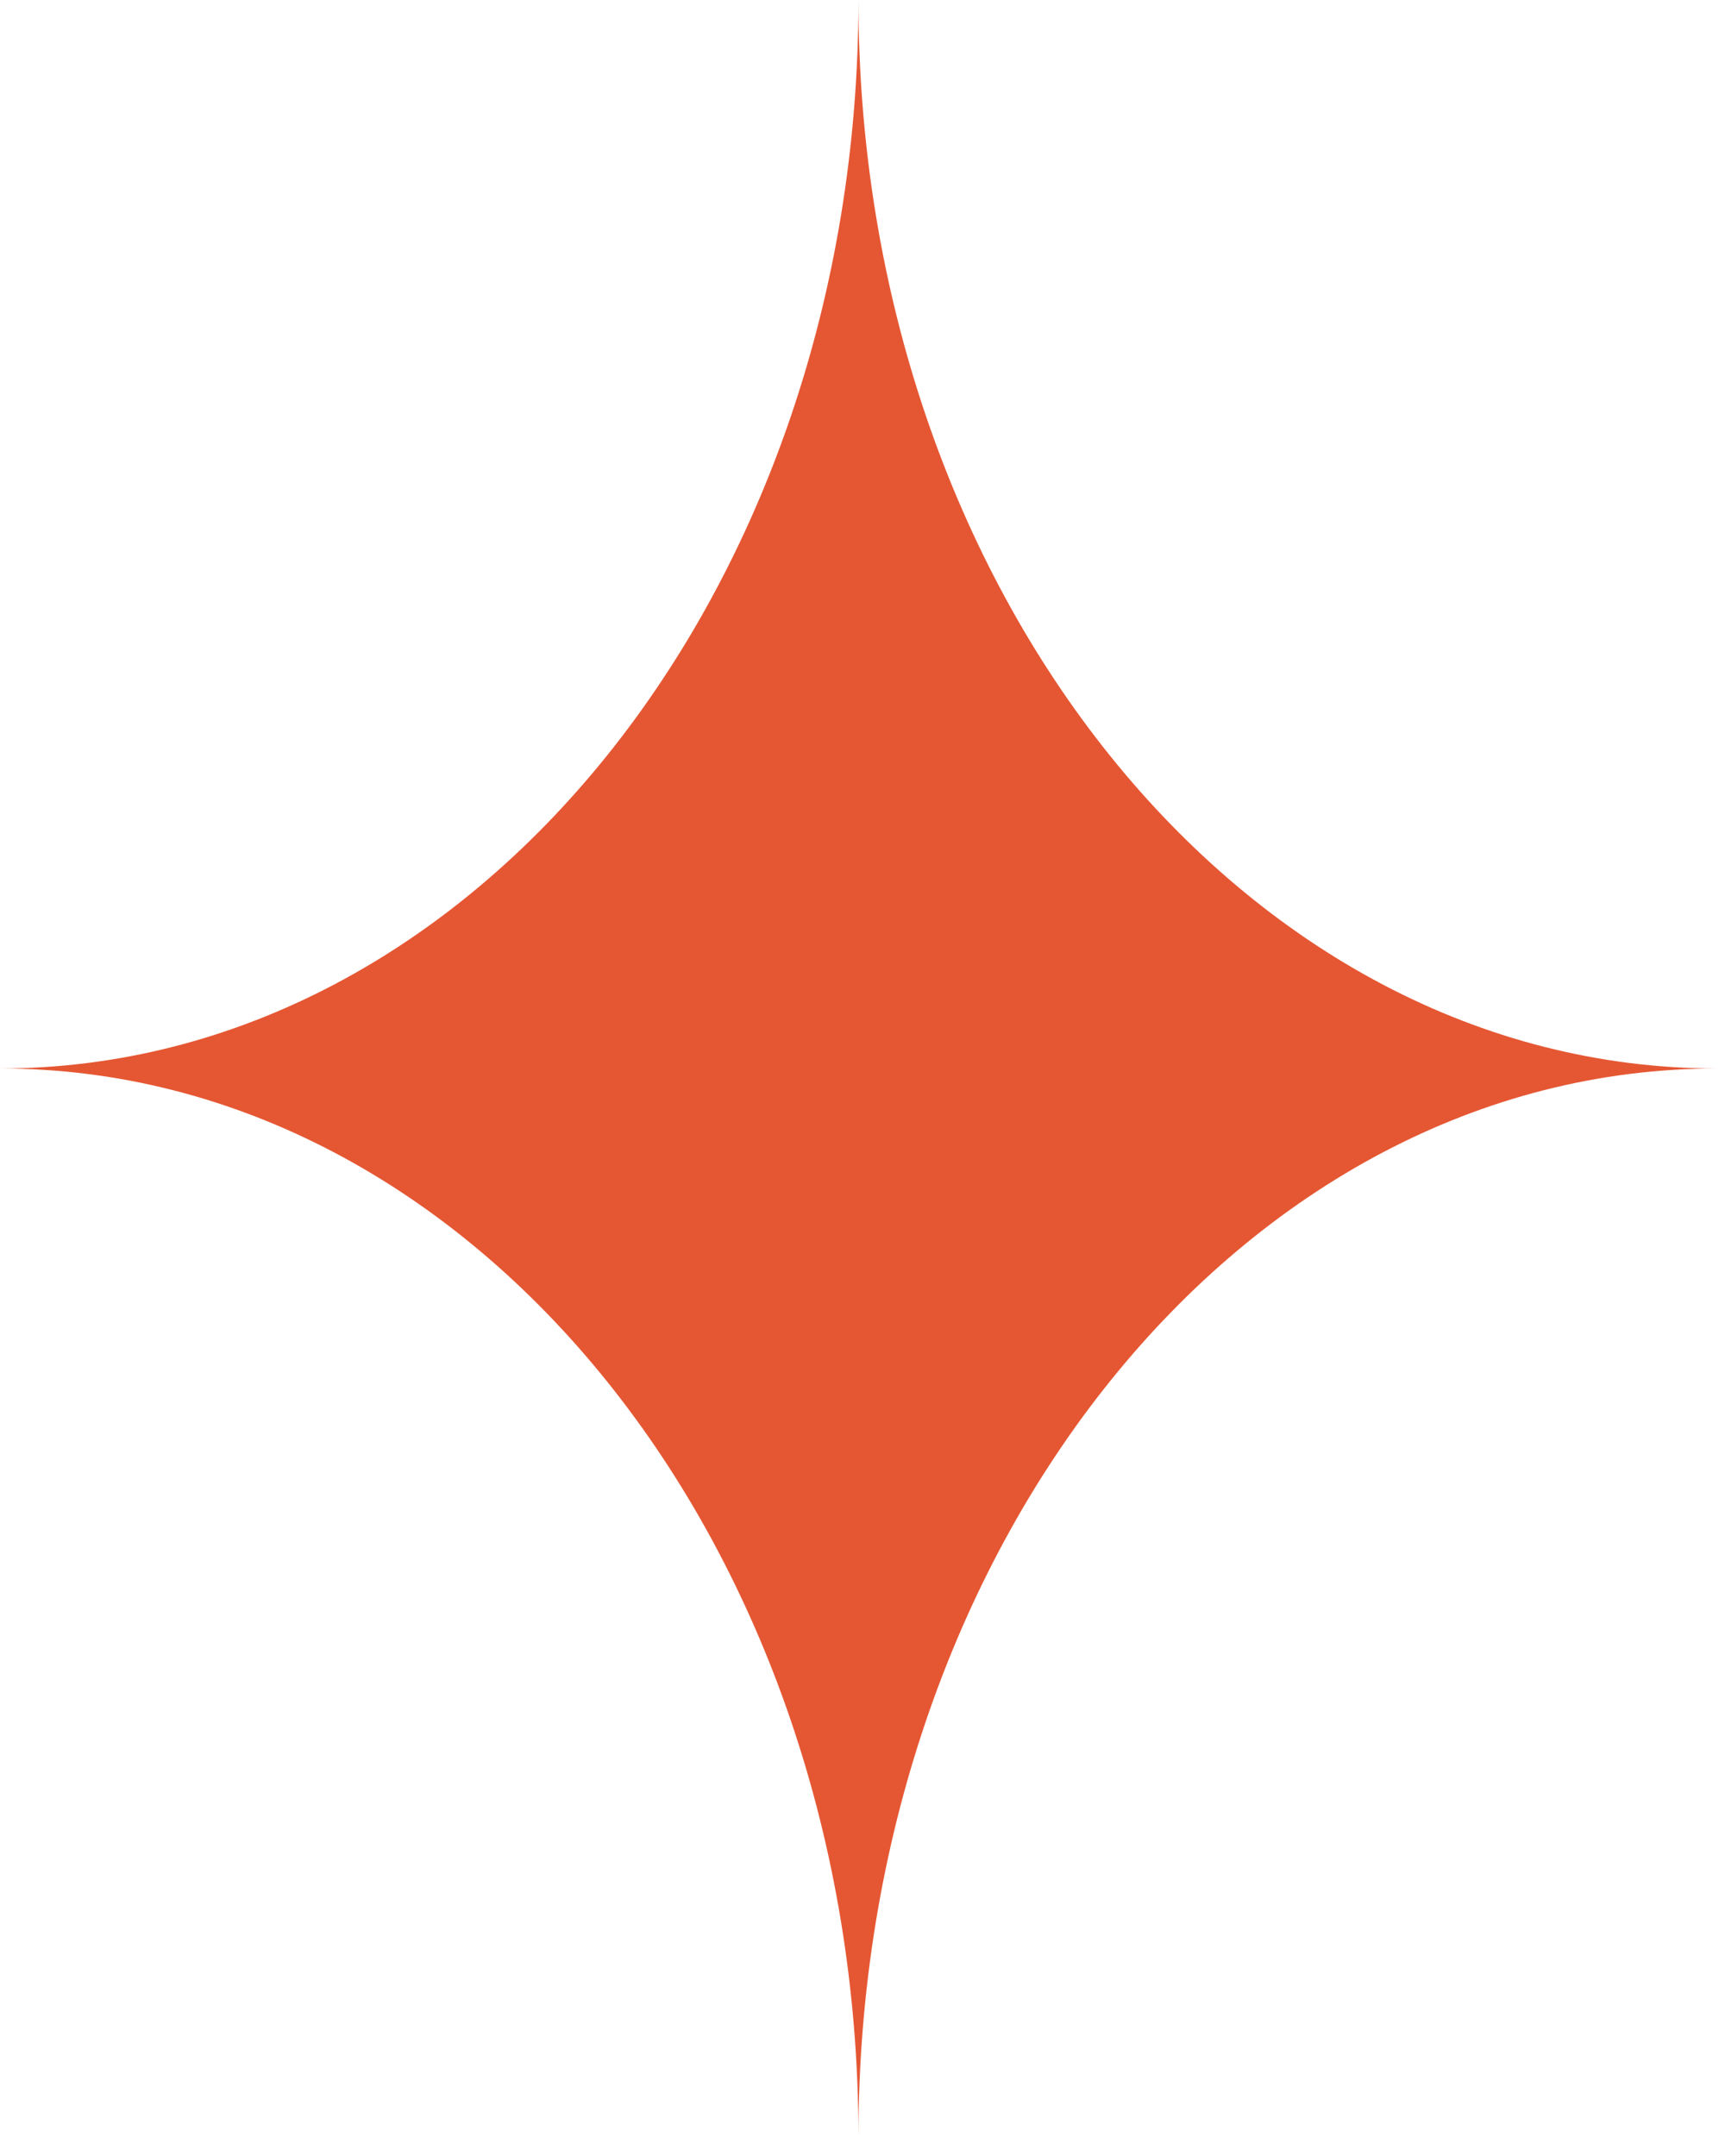 <svg width="60" height="75" viewBox="0 0 60 75" fill="none" xmlns="http://www.w3.org/2000/svg">
<path d="M0 37.169C16.491 37.169 29.859 20.528 29.859 0C29.859 20.528 43.227 37.169 59.718 37.169C43.227 37.169 29.859 53.809 29.859 74.337C29.859 53.809 16.491 37.169 0 37.169Z" fill="#E55733"/>
</svg>
